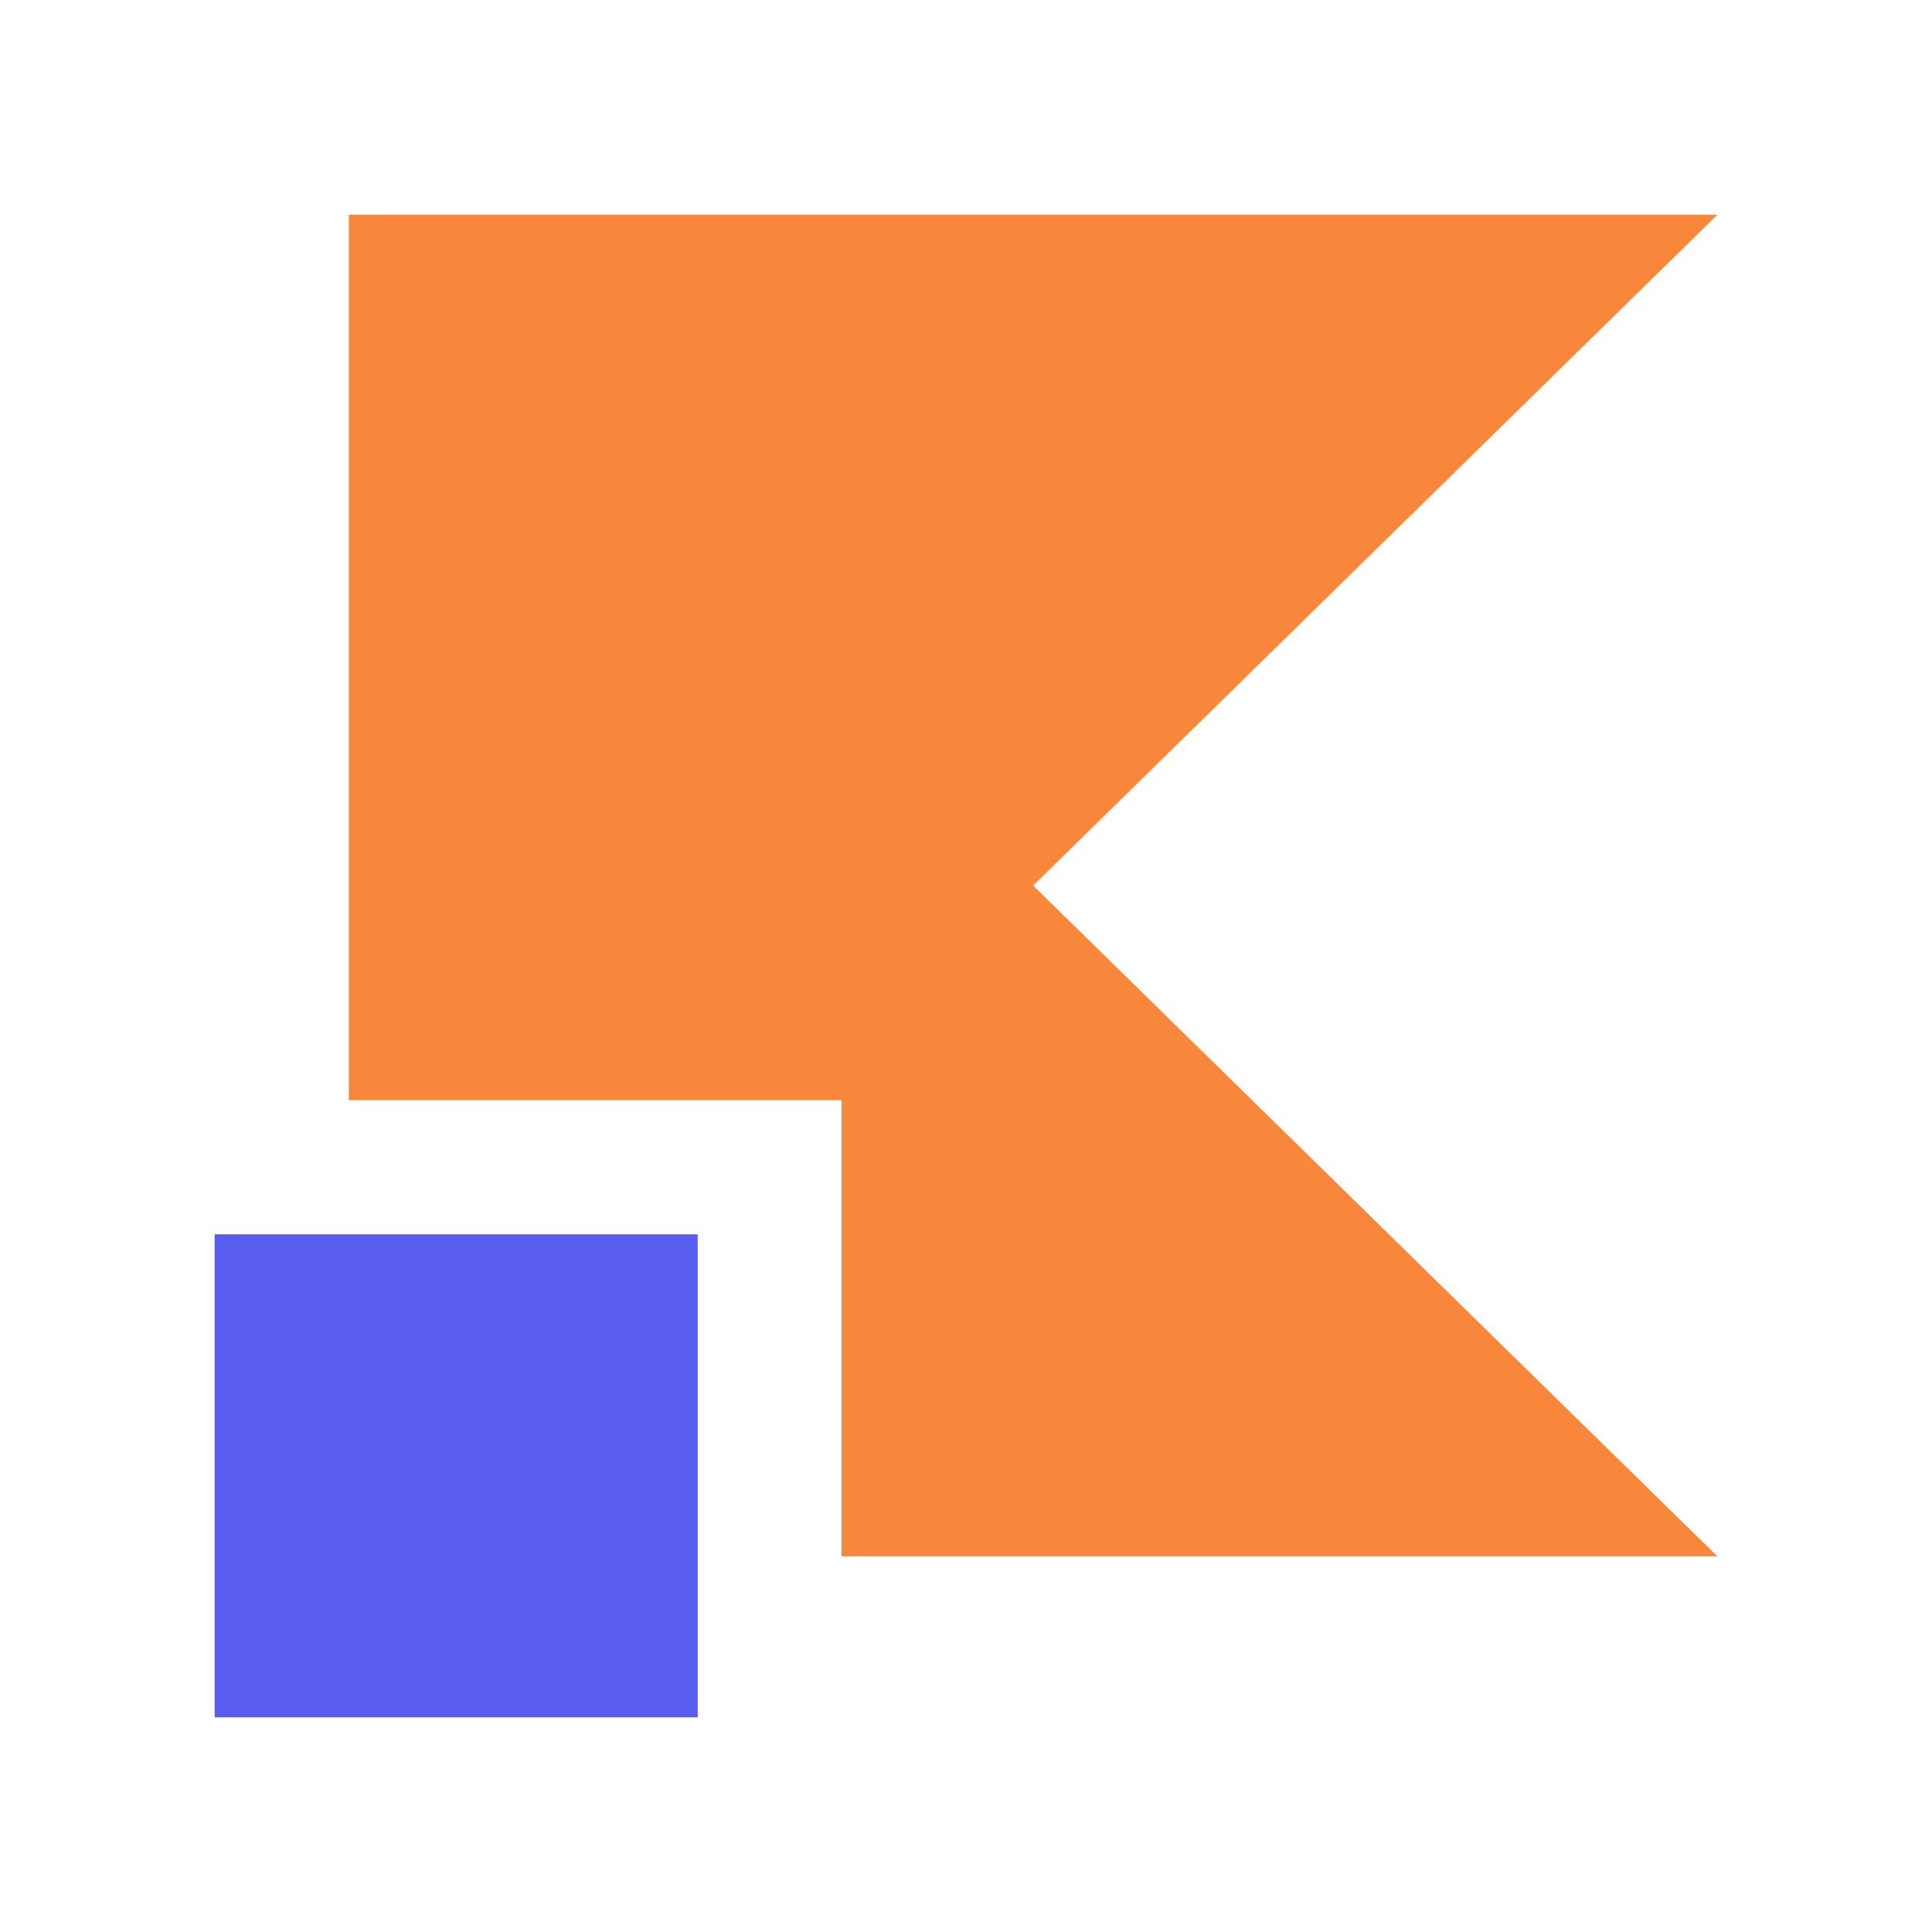 <svg width='72' height='72' fill='none' xmlns='http://www.w3.org/2000/svg'><path fill-rule='evenodd' clip-rule='evenodd' d='M38.5 33L64 8H13V41H31.36V58H64L38.5 33Z' fill='#F8873C'/><path fill='#585DEF' d='M8 46H26V64H8z'/></svg>